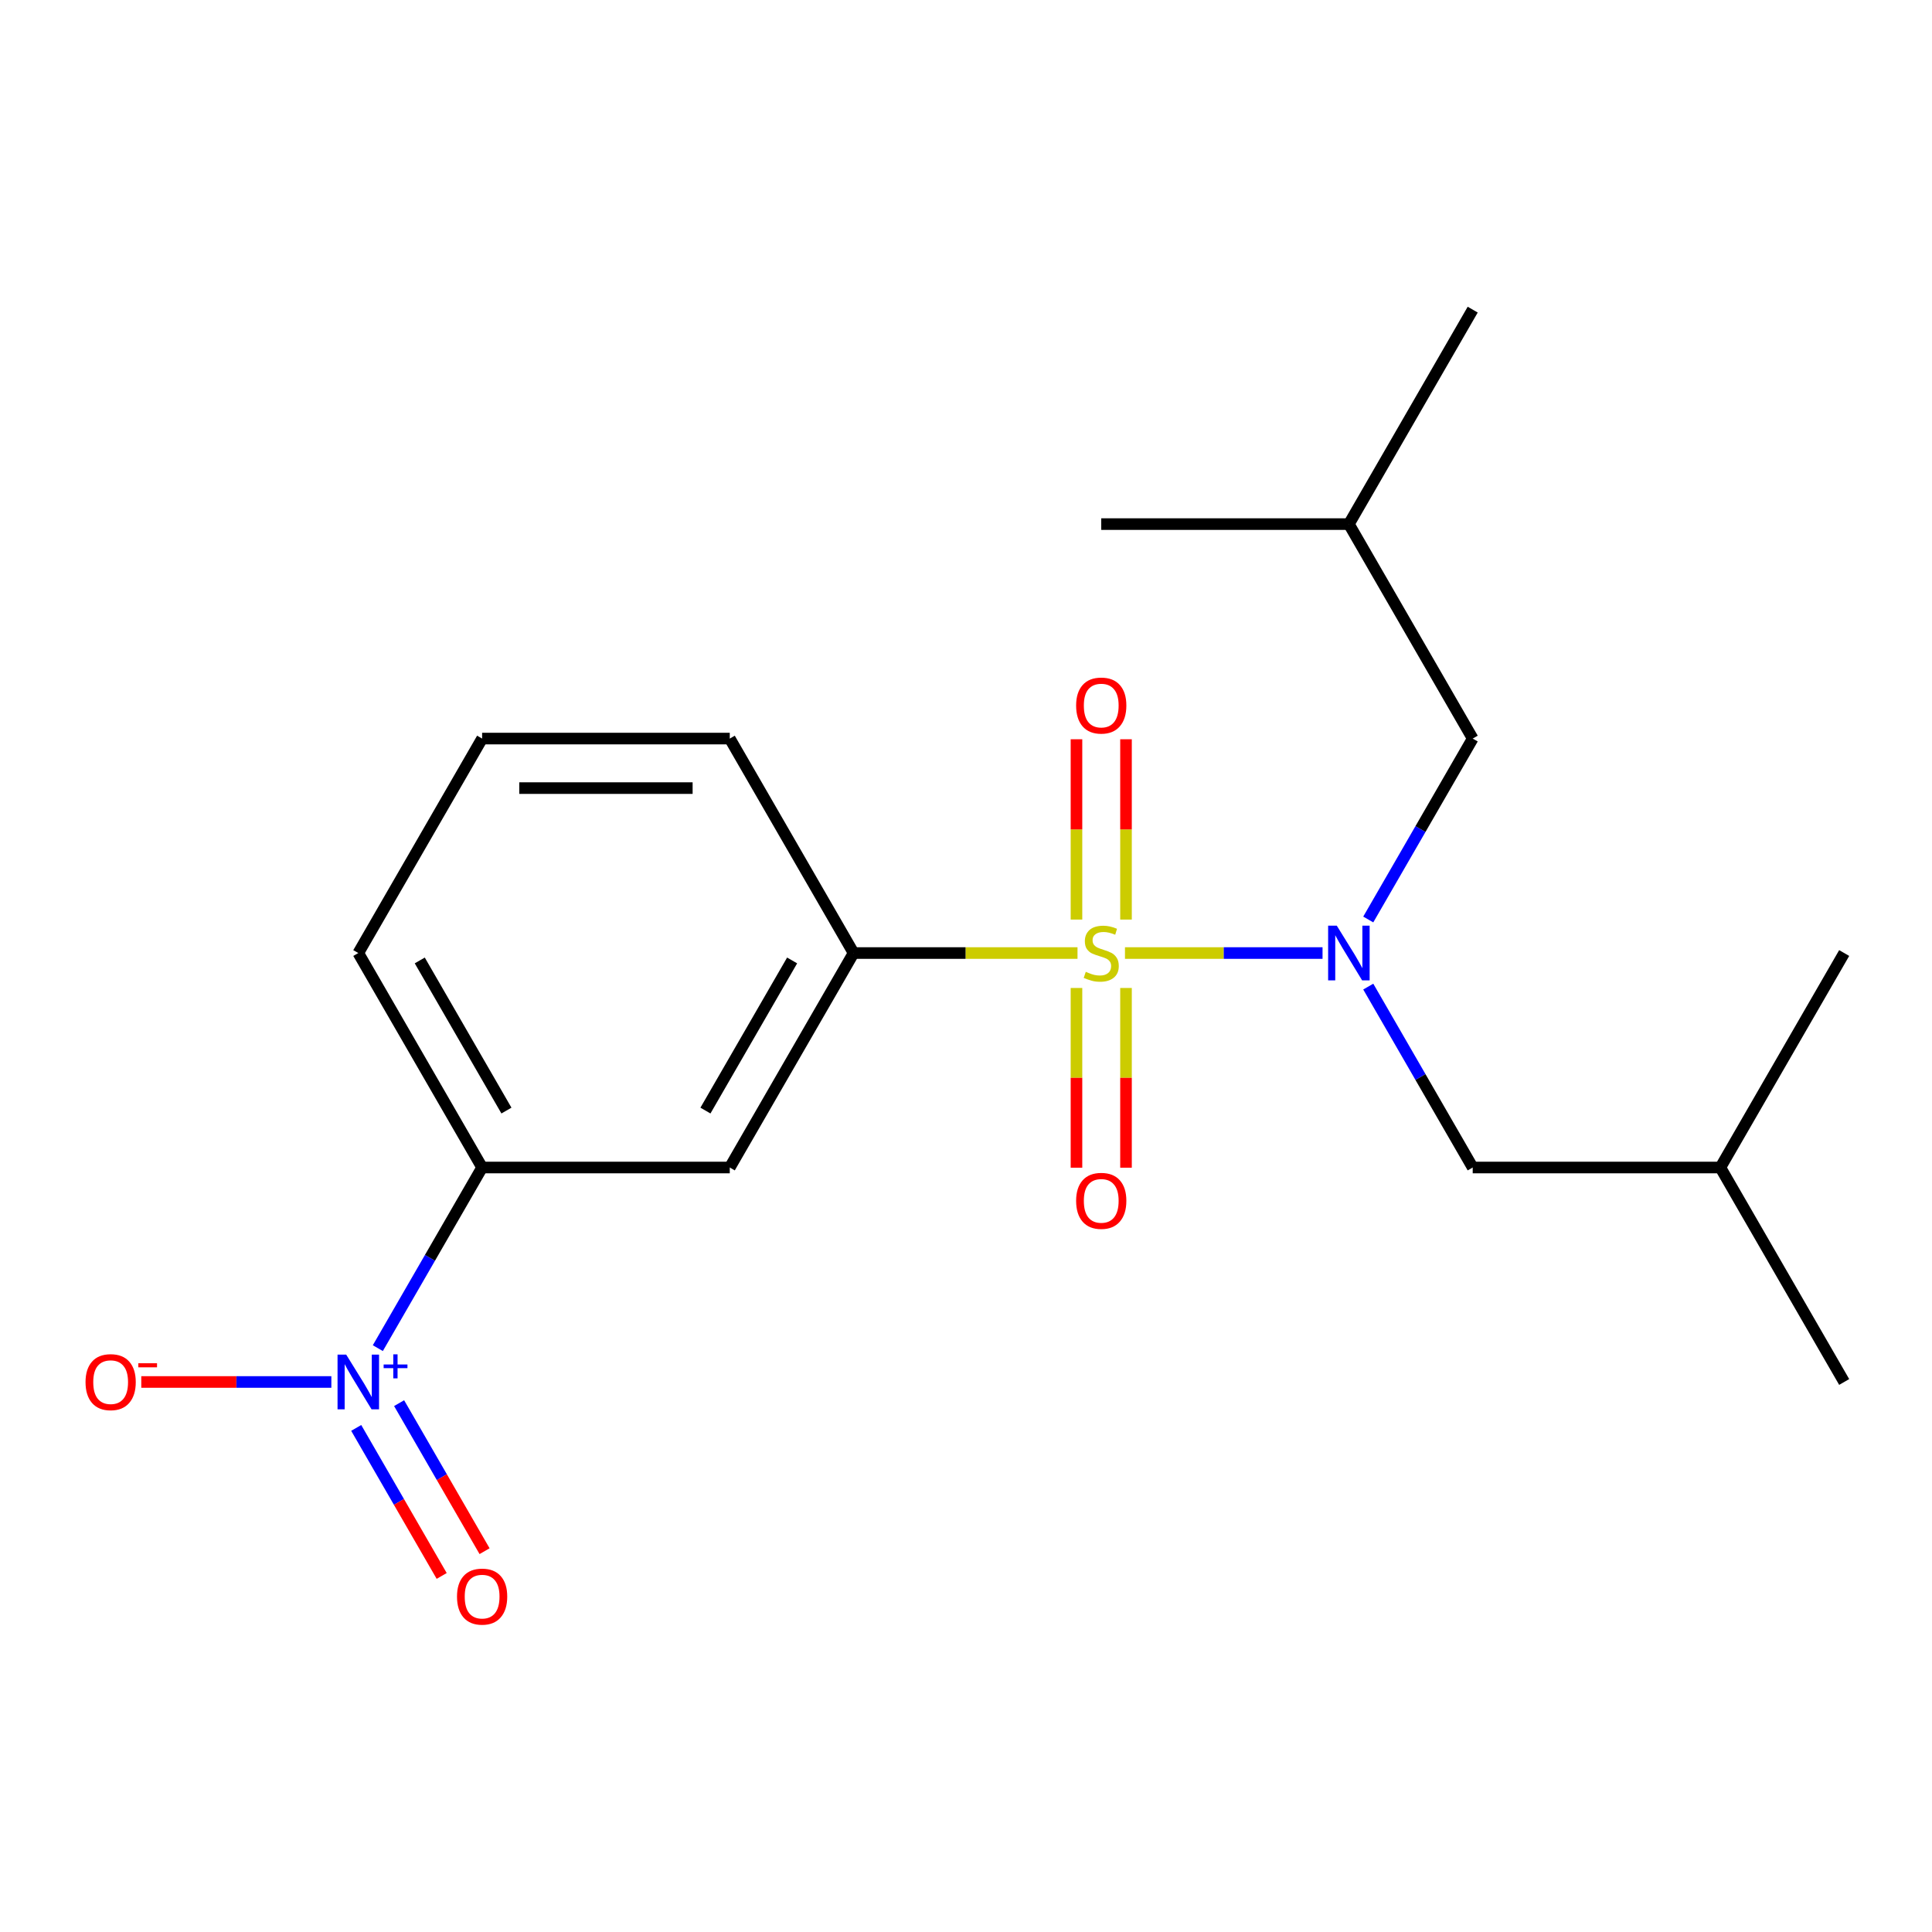 <?xml version='1.0' encoding='iso-8859-1'?>
<svg version='1.1' baseProfile='full'
              xmlns='http://www.w3.org/2000/svg'
                      xmlns:rdkit='http://www.rdkit.org/xml'
                      xmlns:xlink='http://www.w3.org/1999/xlink'
                  xml:space='preserve'
width='1000px' height='1000px' viewBox='0 0 1000 1000'>
<!-- END OF HEADER -->
<rect style='opacity:1.0;fill:#FFFFFF;stroke:none' width='1000' height='1000' x='0' y='0'> </rect>
<path class='bond-0' d='M 582.284,493.292 L 633.414,493.292' style='fill:none;fill-rule:evenodd;stroke:#CCCC00;stroke-width:6px;stroke-linecap:butt;stroke-linejoin:miter;stroke-opacity:1' />
<path class='bond-0' d='M 633.414,493.292 L 684.544,493.292' style='fill:none;fill-rule:evenodd;stroke:#0000FF;stroke-width:6px;stroke-linecap:butt;stroke-linejoin:miter;stroke-opacity:1' />
<path class='bond-2' d='M 557.715,493.292 L 499.766,493.292' style='fill:none;fill-rule:evenodd;stroke:#CCCC00;stroke-width:6px;stroke-linecap:butt;stroke-linejoin:miter;stroke-opacity:1' />
<path class='bond-2' d='M 499.766,493.292 L 441.817,493.292' style='fill:none;fill-rule:evenodd;stroke:#000000;stroke-width:6px;stroke-linecap:butt;stroke-linejoin:miter;stroke-opacity:1' />
<path class='bond-5' d='M 557.181,511.377 L 557.181,557.889' style='fill:none;fill-rule:evenodd;stroke:#CCCC00;stroke-width:6px;stroke-linecap:butt;stroke-linejoin:miter;stroke-opacity:1' />
<path class='bond-5' d='M 557.181,557.889 L 557.181,604.402' style='fill:none;fill-rule:evenodd;stroke:#FF0000;stroke-width:6px;stroke-linecap:butt;stroke-linejoin:miter;stroke-opacity:1' />
<path class='bond-5' d='M 582.817,511.377 L 582.817,557.889' style='fill:none;fill-rule:evenodd;stroke:#CCCC00;stroke-width:6px;stroke-linecap:butt;stroke-linejoin:miter;stroke-opacity:1' />
<path class='bond-5' d='M 582.817,557.889 L 582.817,604.402' style='fill:none;fill-rule:evenodd;stroke:#FF0000;stroke-width:6px;stroke-linecap:butt;stroke-linejoin:miter;stroke-opacity:1' />
<path class='bond-6' d='M 582.817,475.967 L 582.817,429.304' style='fill:none;fill-rule:evenodd;stroke:#CCCC00;stroke-width:6px;stroke-linecap:butt;stroke-linejoin:miter;stroke-opacity:1' />
<path class='bond-6' d='M 582.817,429.304 L 582.817,382.641' style='fill:none;fill-rule:evenodd;stroke:#FF0000;stroke-width:6px;stroke-linecap:butt;stroke-linejoin:miter;stroke-opacity:1' />
<path class='bond-6' d='M 557.181,475.967 L 557.181,429.304' style='fill:none;fill-rule:evenodd;stroke:#CCCC00;stroke-width:6px;stroke-linecap:butt;stroke-linejoin:miter;stroke-opacity:1' />
<path class='bond-6' d='M 557.181,429.304 L 557.181,382.641' style='fill:none;fill-rule:evenodd;stroke:#FF0000;stroke-width:6px;stroke-linecap:butt;stroke-linejoin:miter;stroke-opacity:1' />
<path class='bond-9' d='M 708.207,475.927 L 735.239,429.105' style='fill:none;fill-rule:evenodd;stroke:#0000FF;stroke-width:6px;stroke-linecap:butt;stroke-linejoin:miter;stroke-opacity:1' />
<path class='bond-9' d='M 735.239,429.105 L 762.272,382.283' style='fill:none;fill-rule:evenodd;stroke:#000000;stroke-width:6px;stroke-linecap:butt;stroke-linejoin:miter;stroke-opacity:1' />
<path class='bond-10' d='M 708.207,510.657 L 735.239,557.479' style='fill:none;fill-rule:evenodd;stroke:#0000FF;stroke-width:6px;stroke-linecap:butt;stroke-linejoin:miter;stroke-opacity:1' />
<path class='bond-10' d='M 735.239,557.479 L 762.272,604.301' style='fill:none;fill-rule:evenodd;stroke:#000000;stroke-width:6px;stroke-linecap:butt;stroke-linejoin:miter;stroke-opacity:1' />
<path class='bond-1' d='M 195.564,697.797 L 222.554,651.049' style='fill:none;fill-rule:evenodd;stroke:#0000FF;stroke-width:6px;stroke-linecap:butt;stroke-linejoin:miter;stroke-opacity:1' />
<path class='bond-1' d='M 222.554,651.049 L 249.544,604.301' style='fill:none;fill-rule:evenodd;stroke:#000000;stroke-width:6px;stroke-linecap:butt;stroke-linejoin:miter;stroke-opacity:1' />
<path class='bond-7' d='M 171.508,715.31 L 122.317,715.31' style='fill:none;fill-rule:evenodd;stroke:#0000FF;stroke-width:6px;stroke-linecap:butt;stroke-linejoin:miter;stroke-opacity:1' />
<path class='bond-7' d='M 122.317,715.31 L 73.127,715.31' style='fill:none;fill-rule:evenodd;stroke:#FF0000;stroke-width:6px;stroke-linecap:butt;stroke-linejoin:miter;stroke-opacity:1' />
<path class='bond-8' d='M 184.377,739.084 L 206.496,777.394' style='fill:none;fill-rule:evenodd;stroke:#0000FF;stroke-width:6px;stroke-linecap:butt;stroke-linejoin:miter;stroke-opacity:1' />
<path class='bond-8' d='M 206.496,777.394 L 228.615,815.705' style='fill:none;fill-rule:evenodd;stroke:#FF0000;stroke-width:6px;stroke-linecap:butt;stroke-linejoin:miter;stroke-opacity:1' />
<path class='bond-8' d='M 206.579,726.265 L 228.698,764.576' style='fill:none;fill-rule:evenodd;stroke:#0000FF;stroke-width:6px;stroke-linecap:butt;stroke-linejoin:miter;stroke-opacity:1' />
<path class='bond-8' d='M 228.698,764.576 L 250.816,802.887' style='fill:none;fill-rule:evenodd;stroke:#FF0000;stroke-width:6px;stroke-linecap:butt;stroke-linejoin:miter;stroke-opacity:1' />
<path class='bond-3' d='M 441.817,493.292 L 377.726,604.301' style='fill:none;fill-rule:evenodd;stroke:#000000;stroke-width:6px;stroke-linecap:butt;stroke-linejoin:miter;stroke-opacity:1' />
<path class='bond-3' d='M 410.002,497.125 L 365.138,574.831' style='fill:none;fill-rule:evenodd;stroke:#000000;stroke-width:6px;stroke-linecap:butt;stroke-linejoin:miter;stroke-opacity:1' />
<path class='bond-11' d='M 441.817,493.292 L 377.726,382.283' style='fill:none;fill-rule:evenodd;stroke:#000000;stroke-width:6px;stroke-linecap:butt;stroke-linejoin:miter;stroke-opacity:1' />
<path class='bond-4' d='M 377.726,604.301 L 249.544,604.301' style='fill:none;fill-rule:evenodd;stroke:#000000;stroke-width:6px;stroke-linecap:butt;stroke-linejoin:miter;stroke-opacity:1' />
<path class='bond-20' d='M 249.544,604.301 L 185.453,493.292' style='fill:none;fill-rule:evenodd;stroke:#000000;stroke-width:6px;stroke-linecap:butt;stroke-linejoin:miter;stroke-opacity:1' />
<path class='bond-20' d='M 262.132,574.831 L 217.268,497.125' style='fill:none;fill-rule:evenodd;stroke:#000000;stroke-width:6px;stroke-linecap:butt;stroke-linejoin:miter;stroke-opacity:1' />
<path class='bond-15' d='M 762.272,382.283 L 698.181,271.274' style='fill:none;fill-rule:evenodd;stroke:#000000;stroke-width:6px;stroke-linecap:butt;stroke-linejoin:miter;stroke-opacity:1' />
<path class='bond-14' d='M 762.272,604.301 L 890.454,604.301' style='fill:none;fill-rule:evenodd;stroke:#000000;stroke-width:6px;stroke-linecap:butt;stroke-linejoin:miter;stroke-opacity:1' />
<path class='bond-13' d='M 377.726,382.283 L 249.544,382.283' style='fill:none;fill-rule:evenodd;stroke:#000000;stroke-width:6px;stroke-linecap:butt;stroke-linejoin:miter;stroke-opacity:1' />
<path class='bond-13' d='M 358.499,407.919 L 268.771,407.919' style='fill:none;fill-rule:evenodd;stroke:#000000;stroke-width:6px;stroke-linecap:butt;stroke-linejoin:miter;stroke-opacity:1' />
<path class='bond-12' d='M 185.453,493.292 L 249.544,382.283' style='fill:none;fill-rule:evenodd;stroke:#000000;stroke-width:6px;stroke-linecap:butt;stroke-linejoin:miter;stroke-opacity:1' />
<path class='bond-17' d='M 890.454,604.301 L 954.545,715.31' style='fill:none;fill-rule:evenodd;stroke:#000000;stroke-width:6px;stroke-linecap:butt;stroke-linejoin:miter;stroke-opacity:1' />
<path class='bond-18' d='M 890.454,604.301 L 954.545,493.292' style='fill:none;fill-rule:evenodd;stroke:#000000;stroke-width:6px;stroke-linecap:butt;stroke-linejoin:miter;stroke-opacity:1' />
<path class='bond-16' d='M 698.181,271.274 L 762.272,160.265' style='fill:none;fill-rule:evenodd;stroke:#000000;stroke-width:6px;stroke-linecap:butt;stroke-linejoin:miter;stroke-opacity:1' />
<path class='bond-19' d='M 698.181,271.274 L 569.999,271.274' style='fill:none;fill-rule:evenodd;stroke:#000000;stroke-width:6px;stroke-linecap:butt;stroke-linejoin:miter;stroke-opacity:1' />
<path  class='atom-0' d='M 561.999 503.012
Q 562.319 503.132, 563.639 503.692
Q 564.959 504.252, 566.399 504.612
Q 567.879 504.932, 569.319 504.932
Q 571.999 504.932, 573.559 503.652
Q 575.119 502.332, 575.119 500.052
Q 575.119 498.492, 574.319 497.532
Q 573.559 496.572, 572.359 496.052
Q 571.159 495.532, 569.159 494.932
Q 566.639 494.172, 565.119 493.452
Q 563.639 492.732, 562.559 491.212
Q 561.519 489.692, 561.519 487.132
Q 561.519 483.572, 563.919 481.372
Q 566.359 479.172, 571.159 479.172
Q 574.439 479.172, 578.159 480.732
L 577.239 483.812
Q 573.839 482.412, 571.279 482.412
Q 568.519 482.412, 566.999 483.572
Q 565.479 484.692, 565.519 486.652
Q 565.519 488.172, 566.279 489.092
Q 567.079 490.012, 568.199 490.532
Q 569.359 491.052, 571.279 491.652
Q 573.839 492.452, 575.359 493.252
Q 576.879 494.052, 577.959 495.692
Q 579.079 497.292, 579.079 500.052
Q 579.079 503.972, 576.439 506.092
Q 573.839 508.172, 569.479 508.172
Q 566.959 508.172, 565.039 507.612
Q 563.159 507.092, 560.919 506.172
L 561.999 503.012
' fill='#CCCC00'/>
<path  class='atom-1' d='M 691.921 479.132
L 701.201 494.132
Q 702.121 495.612, 703.601 498.292
Q 705.081 500.972, 705.161 501.132
L 705.161 479.132
L 708.921 479.132
L 708.921 507.452
L 705.041 507.452
L 695.081 491.052
Q 693.921 489.132, 692.681 486.932
Q 691.481 484.732, 691.121 484.052
L 691.121 507.452
L 687.441 507.452
L 687.441 479.132
L 691.921 479.132
' fill='#0000FF'/>
<path  class='atom-2' d='M 179.193 701.15
L 188.473 716.15
Q 189.393 717.63, 190.873 720.31
Q 192.353 722.99, 192.433 723.15
L 192.433 701.15
L 196.193 701.15
L 196.193 729.47
L 192.313 729.47
L 182.353 713.07
Q 181.193 711.15, 179.953 708.95
Q 178.753 706.75, 178.393 706.07
L 178.393 729.47
L 174.713 729.47
L 174.713 701.15
L 179.193 701.15
' fill='#0000FF'/>
<path  class='atom-2' d='M 198.569 706.255
L 203.558 706.255
L 203.558 701.001
L 205.776 701.001
L 205.776 706.255
L 210.898 706.255
L 210.898 708.156
L 205.776 708.156
L 205.776 713.436
L 203.558 713.436
L 203.558 708.156
L 198.569 708.156
L 198.569 706.255
' fill='#0000FF'/>
<path  class='atom-6' d='M 556.999 621.554
Q 556.999 614.754, 560.359 610.954
Q 563.719 607.154, 569.999 607.154
Q 576.279 607.154, 579.639 610.954
Q 582.999 614.754, 582.999 621.554
Q 582.999 628.434, 579.599 632.354
Q 576.199 636.234, 569.999 636.234
Q 563.759 636.234, 560.359 632.354
Q 556.999 628.474, 556.999 621.554
M 569.999 633.034
Q 574.319 633.034, 576.639 630.154
Q 578.999 627.234, 578.999 621.554
Q 578.999 615.994, 576.639 613.194
Q 574.319 610.354, 569.999 610.354
Q 565.679 610.354, 563.319 613.154
Q 560.999 615.954, 560.999 621.554
Q 560.999 627.274, 563.319 630.154
Q 565.679 633.034, 569.999 633.034
' fill='#FF0000'/>
<path  class='atom-7' d='M 556.999 365.19
Q 556.999 358.39, 560.359 354.59
Q 563.719 350.79, 569.999 350.79
Q 576.279 350.79, 579.639 354.59
Q 582.999 358.39, 582.999 365.19
Q 582.999 372.07, 579.599 375.99
Q 576.199 379.87, 569.999 379.87
Q 563.759 379.87, 560.359 375.99
Q 556.999 372.11, 556.999 365.19
M 569.999 376.67
Q 574.319 376.67, 576.639 373.79
Q 578.999 370.87, 578.999 365.19
Q 578.999 359.63, 576.639 356.83
Q 574.319 353.99, 569.999 353.99
Q 565.679 353.99, 563.319 356.79
Q 560.999 359.59, 560.999 365.19
Q 560.999 370.91, 563.319 373.79
Q 565.679 376.67, 569.999 376.67
' fill='#FF0000'/>
<path  class='atom-8' d='M 44.271 715.39
Q 44.271 708.59, 47.631 704.79
Q 50.991 700.99, 57.271 700.99
Q 63.551 700.99, 66.911 704.79
Q 70.271 708.59, 70.271 715.39
Q 70.271 722.27, 66.871 726.19
Q 63.471 730.07, 57.271 730.07
Q 51.031 730.07, 47.631 726.19
Q 44.271 722.31, 44.271 715.39
M 57.271 726.87
Q 61.591 726.87, 63.911 723.99
Q 66.271 721.07, 66.271 715.39
Q 66.271 709.83, 63.911 707.03
Q 61.591 704.19, 57.271 704.19
Q 52.951 704.19, 50.591 706.99
Q 48.271 709.79, 48.271 715.39
Q 48.271 721.11, 50.591 723.99
Q 52.951 726.87, 57.271 726.87
' fill='#FF0000'/>
<path  class='atom-8' d='M 71.591 705.612
L 81.28 705.612
L 81.28 707.724
L 71.591 707.724
L 71.591 705.612
' fill='#FF0000'/>
<path  class='atom-9' d='M 236.544 826.399
Q 236.544 819.599, 239.904 815.799
Q 243.264 811.999, 249.544 811.999
Q 255.824 811.999, 259.184 815.799
Q 262.544 819.599, 262.544 826.399
Q 262.544 833.279, 259.144 837.199
Q 255.744 841.079, 249.544 841.079
Q 243.304 841.079, 239.904 837.199
Q 236.544 833.319, 236.544 826.399
M 249.544 837.879
Q 253.864 837.879, 256.184 834.999
Q 258.544 832.079, 258.544 826.399
Q 258.544 820.839, 256.184 818.039
Q 253.864 815.199, 249.544 815.199
Q 245.224 815.199, 242.864 817.999
Q 240.544 820.799, 240.544 826.399
Q 240.544 832.119, 242.864 834.999
Q 245.224 837.879, 249.544 837.879
' fill='#FF0000'/>
</svg>
